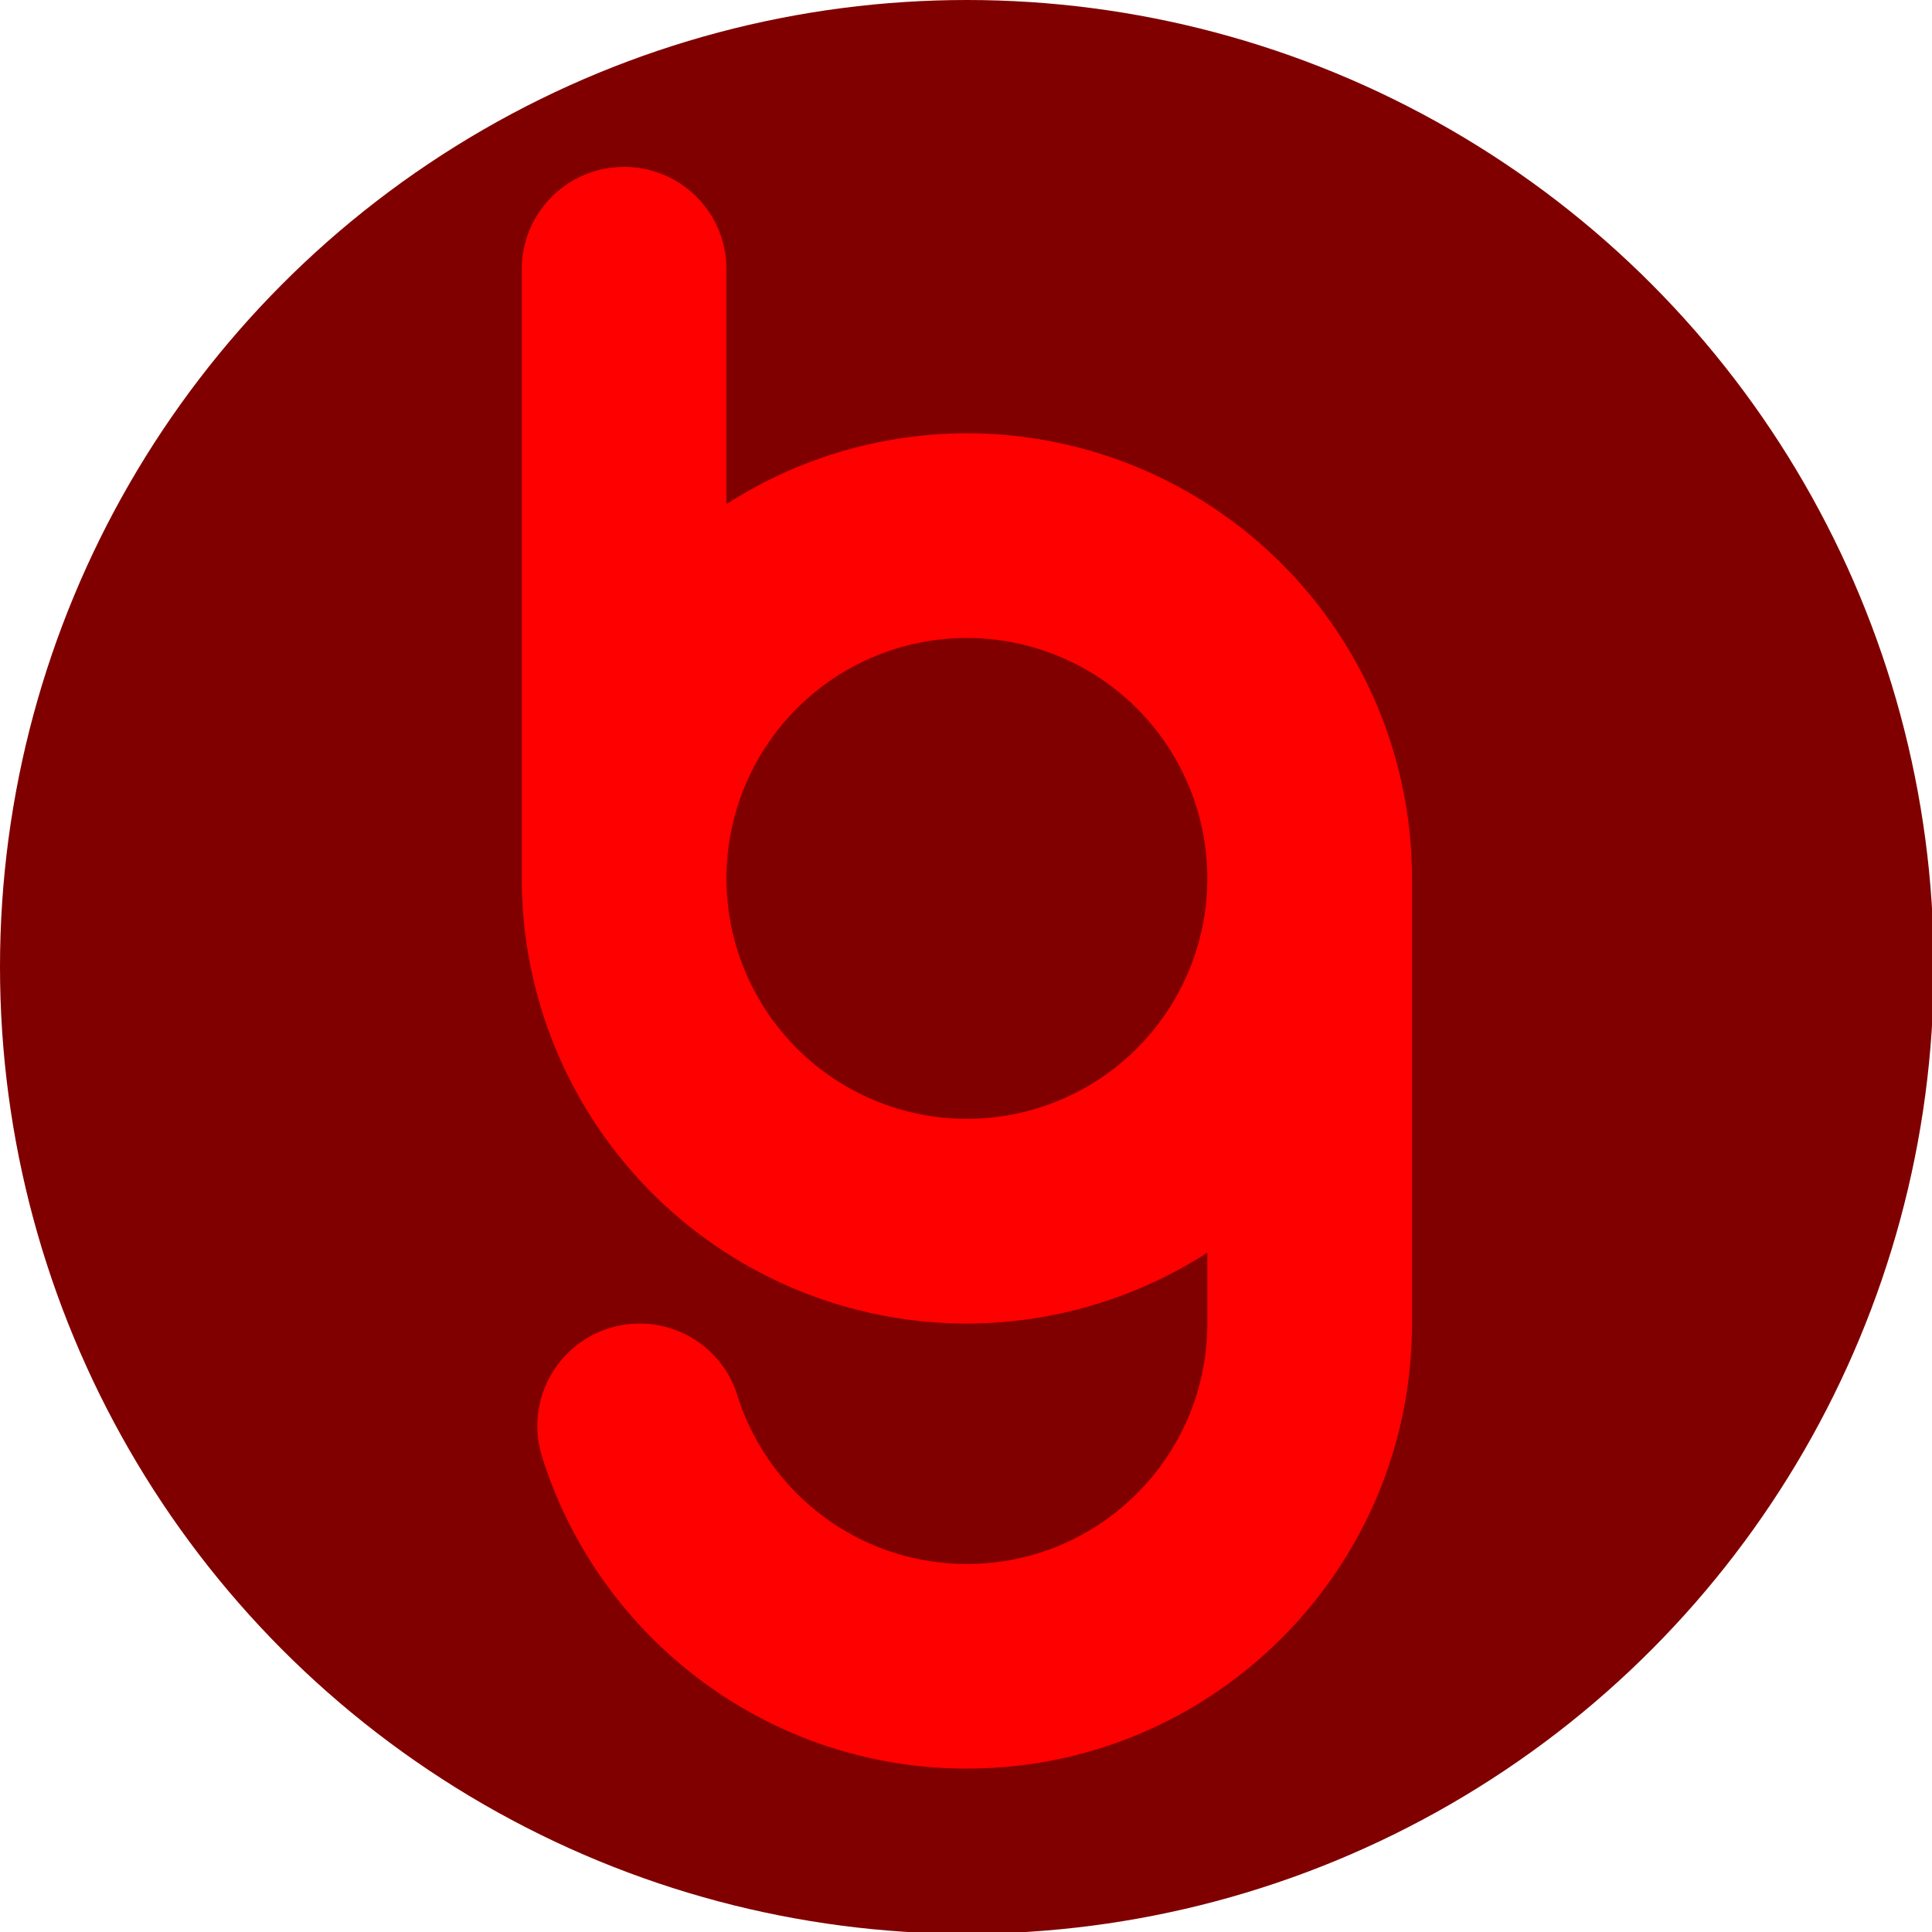 <?xml version="1.0" encoding="UTF-8" standalone="no"?>
<!-- Created with Inkscape (http://www.inkscape.org/) -->

<svg width="256" height="256" viewBox="0 0 67.733 67.733" version="1.1" id="svg5"
   xmlns="http://www.w3.org/2000/svg"
   xmlns:svg="http://www.w3.org/2000/svg">
   <defs id="defs2" />
   <g id="layer1">
      <circle style="fill:#800000;stroke-width:0.265" id="path2200" cx="33.898" cy="33.898" r="33.898" />
      <path id="path31-3" style="fill:#ff0000;fill-rule:evenodd;stroke-width:0.13" d="m 21.881,5.853 c -1.987,0 -3.588,1.6 -3.588,3.588 V 19.994 30.036 c 0,0.002 -2e-6,0.003 0,0.005 v 0.755 a 15.605,15.605 0 0 0 15.605,15.605 15.605,15.605 0 0 0 8.429,-2.484 v 2.485 c -1.37e-4,4.655 -3.774,8.429 -8.429,8.429 -3.768,-1.07e-4 -6.959,-2.473 -8.038,-5.884 -0.005,-0.015 -0.009,-0.03 -0.014,-0.045 a 3.589,3.589 72.632 0 0 -0.083,-0.235 3.589,3.589 72.632 0 0 -0.108,-0.245 3.589,3.589 72.632 0 0 -0.126,-0.237 3.589,3.589 72.632 0 0 -0.144,-0.227 3.589,3.589 72.632 0 0 -0.16,-0.215 3.589,3.589 72.632 0 0 -0.176,-0.203 3.589,3.589 72.632 0 0 -0.191,-0.189 3.589,3.589 72.632 0 0 -0.204,-0.174 3.589,3.589 72.632 0 0 -0.217,-0.159 3.589,3.589 72.632 0 0 -0.228,-0.142 3.589,3.589 72.632 0 0 -0.238,-0.124 3.589,3.589 72.632 0 0 -0.246,-0.107 3.589,3.589 72.632 0 0 -0.254,-0.087 3.589,3.589 72.632 0 0 -0.26,-0.069 3.589,3.589 72.632 0 0 -0.264,-0.049 3.589,3.589 72.632 0 0 -0.267,-0.029 3.589,3.589 72.632 0 0 -0.268,-0.009 3.589,3.589 72.632 0 0 -0.268,0.011 3.589,3.589 72.632 0 0 -0.266,0.031 3.589,3.589 72.632 0 0 -0.264,0.051 3.589,3.589 72.632 0 0 -0.259,0.07 3.589,3.589 72.632 0 0 -0.253,0.09 3.589,3.589 72.632 0 0 -0.245,0.108 3.589,3.589 72.632 0 0 -0.237,0.126 3.589,3.589 72.632 0 0 -0.227,0.144 3.589,3.589 72.632 0 0 -0.215,0.161 3.589,3.589 72.632 0 0 -0.203,0.176 3.589,3.589 72.632 0 0 -0.189,0.191 3.589,3.589 72.632 0 0 -0.174,0.204 3.589,3.589 72.632 0 0 -0.158,0.216 3.589,3.589 72.632 0 0 -0.142,0.228 3.589,3.589 72.632 0 0 -0.125,0.237 3.589,3.589 72.632 0 0 -0.106,0.246 3.589,3.589 72.632 0 0 -0.088,0.254 3.589,3.589 72.632 0 0 -0.068,0.26 3.589,3.589 72.632 0 0 -0.049,0.264 3.589,3.589 72.632 0 0 -0.029,0.267 3.589,3.589 72.632 0 0 -0.009,0.268 3.589,3.589 72.632 0 0 0.011,0.268 3.589,3.589 72.632 0 0 0.031,0.266 3.589,3.589 72.632 0 0 0.051,0.263 3.589,3.589 72.632 0 0 0.07,0.257 c 4.89e-4,0.002 7.63e-4,0.003 0.001,0.005 0.657,2.102 1.747,4.012 3.165,5.627 2.86,3.257 7.055,5.313 11.73,5.313 8.618,-10e-5 15.605,-6.987 15.605,-15.605 V 30.796 a 15.605,15.605 0 0 0 -15.605,-15.605 15.605,15.605 0 0 0 -8.43,2.485 V 9.44 c 0,-1.988 -1.6,-3.588 -3.588,-3.588 z M 33.898,22.367 a 8.43,8.43 0 0 1 8.429,8.429 h -4.28e-4 v 0.008 a 8.43,8.43 0 0 1 -8.429,8.421 8.43,8.43 0 0 1 -8.429,-8.429 8.43,8.43 0 0 1 8.429,-8.429 z" />
   </g>
</svg>
